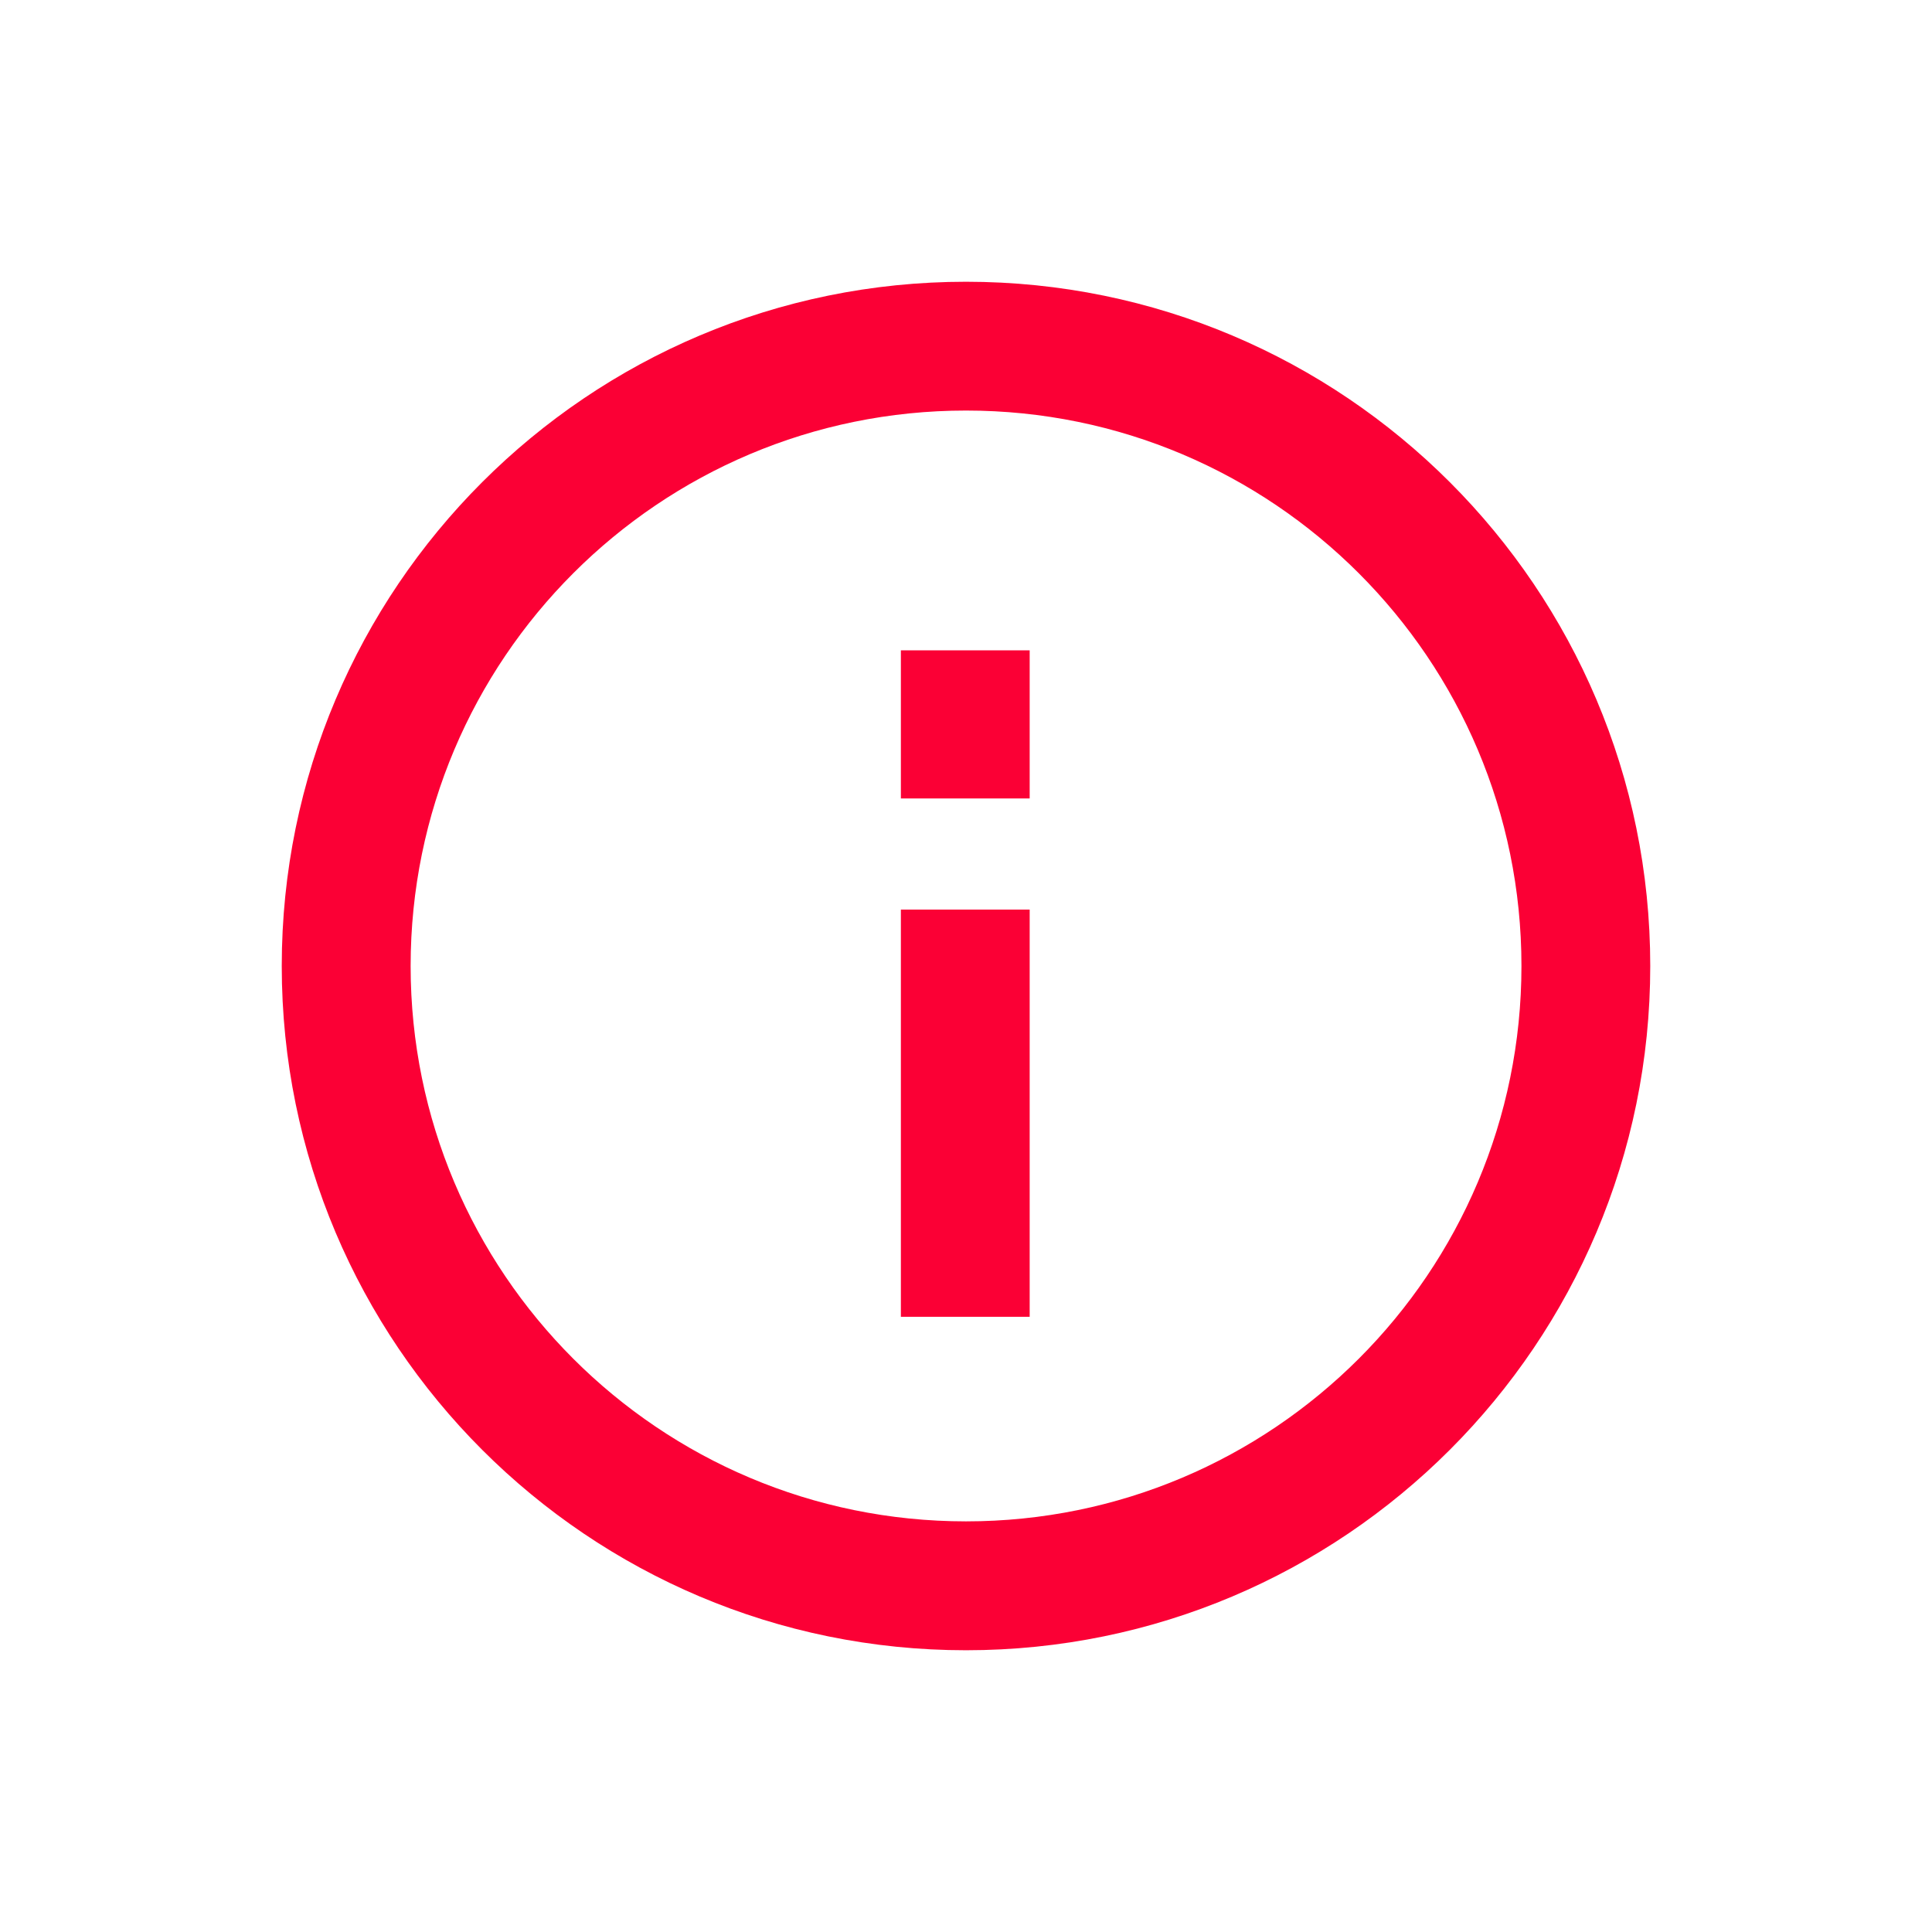 <?xml version="1.0" encoding="UTF-8"?> <svg xmlns="http://www.w3.org/2000/svg" width="24" height="24" viewBox="0 0 24 24" fill="none"><path d="M12 3.5C16.694 3.5 20.5 7.306 20.5 12C20.5 16.694 16.694 20.5 12 20.5C7.306 20.5 3.5 16.694 3.5 12C3.5 7.306 7.306 3.5 12 3.5ZM12 5.1C8.189 5.1 5.101 8.189 5.101 12C5.101 15.811 8.189 18.899 12 18.899C15.811 18.899 18.9 15.811 18.9 12C18.9 8.189 15.811 5.1 12 5.1ZM12.791 16.358H11.191V11.299H12.791V16.358ZM12.791 9.919H11.191V8.079H12.791V9.919Z" fill="#FB0035"></path></svg> 